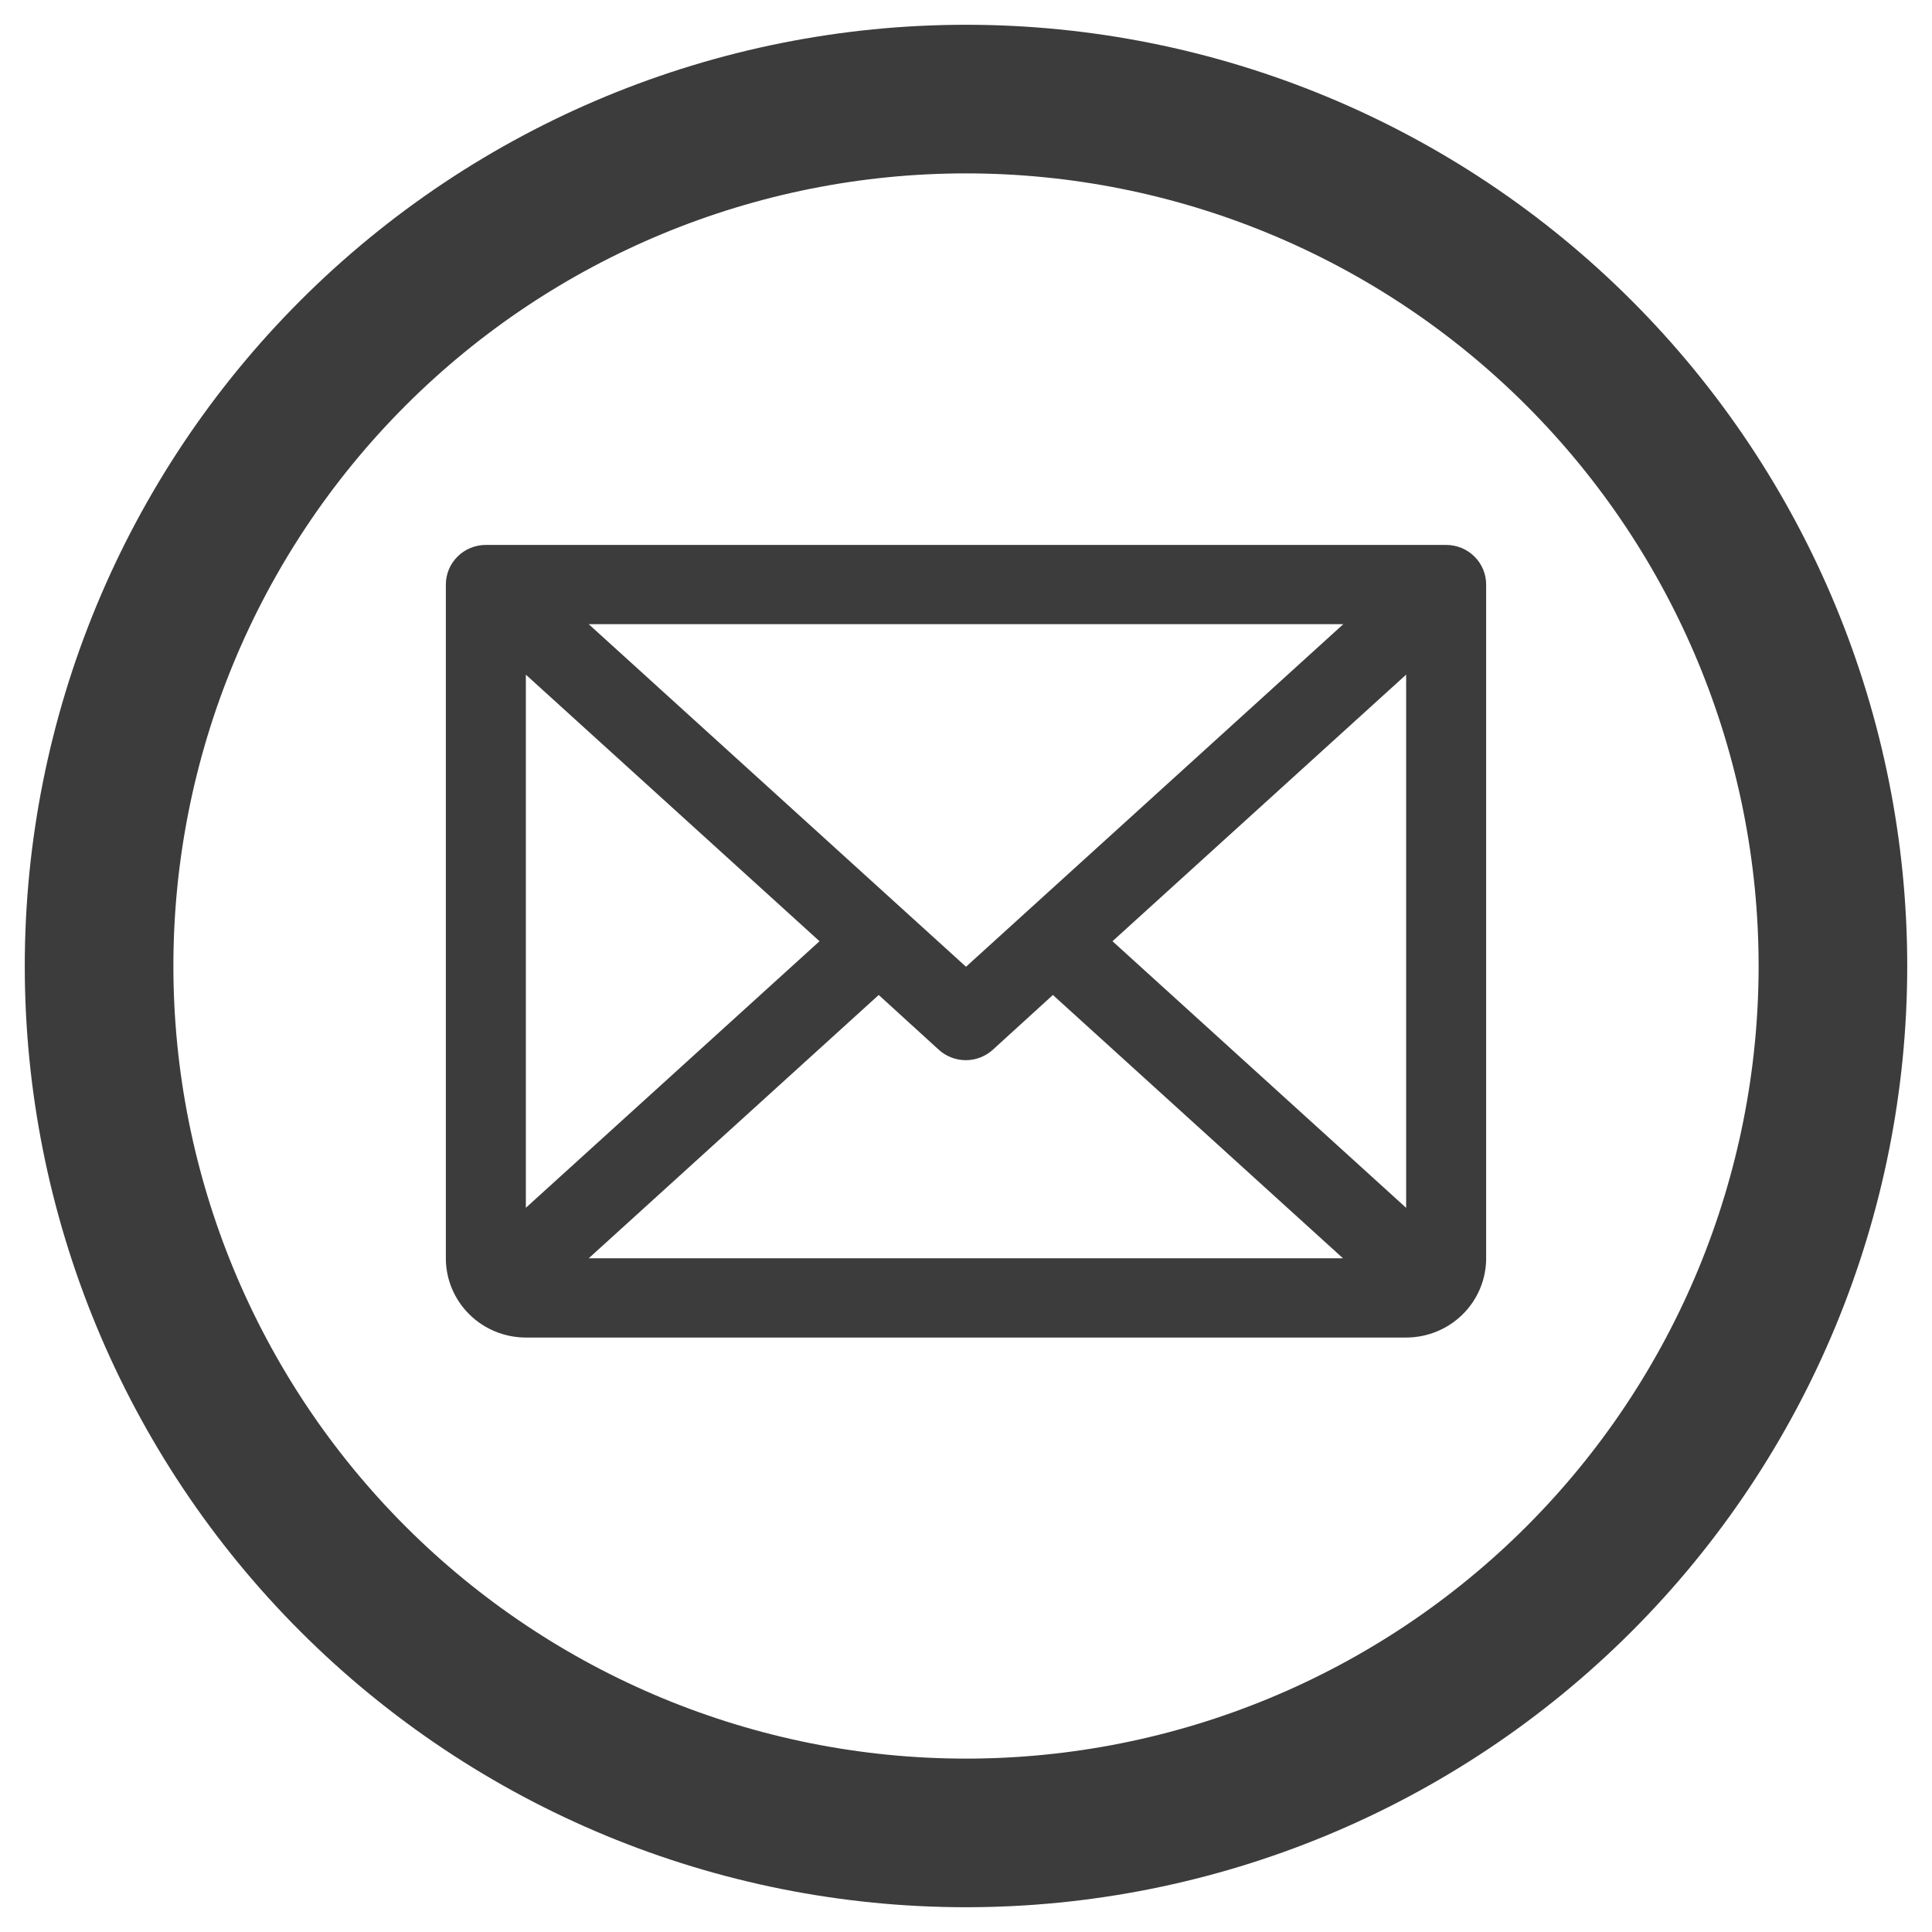 <?xml version="1.0" encoding="UTF-8"?> <svg xmlns="http://www.w3.org/2000/svg" width="39" height="39" viewBox="0 0 39 39" fill="none"><path d="M2 19.5C2 24.141 3.844 28.593 7.126 31.874C10.408 35.156 14.859 37 19.5 37C24.141 37 28.593 35.156 31.874 31.874C35.156 28.593 37 24.141 37 19.5C37 14.859 35.156 10.408 31.874 7.126C28.593 3.844 24.141 2 19.5 2C14.859 2 10.408 3.844 7.126 7.126C3.844 10.408 2 14.859 2 19.5Z" stroke="#3C3C3C" stroke-width="3" stroke-linejoin="round"></path><path d="M29.192 11H9.808C9.593 11 9.388 11.084 9.237 11.234C9.085 11.384 9 11.588 9 11.8V25.4C9 25.824 9.17 26.231 9.473 26.531C9.776 26.831 10.187 27 10.615 27H28.385C28.813 27 29.224 26.831 29.527 26.531C29.83 26.231 30 25.824 30 25.4V11.8C30 11.588 29.915 11.384 29.763 11.234C29.612 11.084 29.407 11 29.192 11ZM19.5 19.515L11.884 12.6H27.116L19.5 19.515ZM16.543 19L10.615 24.381V13.619L16.543 19ZM17.738 20.085L18.95 21.19C19.099 21.326 19.294 21.401 19.496 21.401C19.698 21.401 19.893 21.326 20.042 21.19L21.254 20.085L27.11 25.4H11.884L17.738 20.085ZM22.457 19L28.385 13.618V24.382L22.457 19Z" fill="#3C3C3C"></path></svg> 